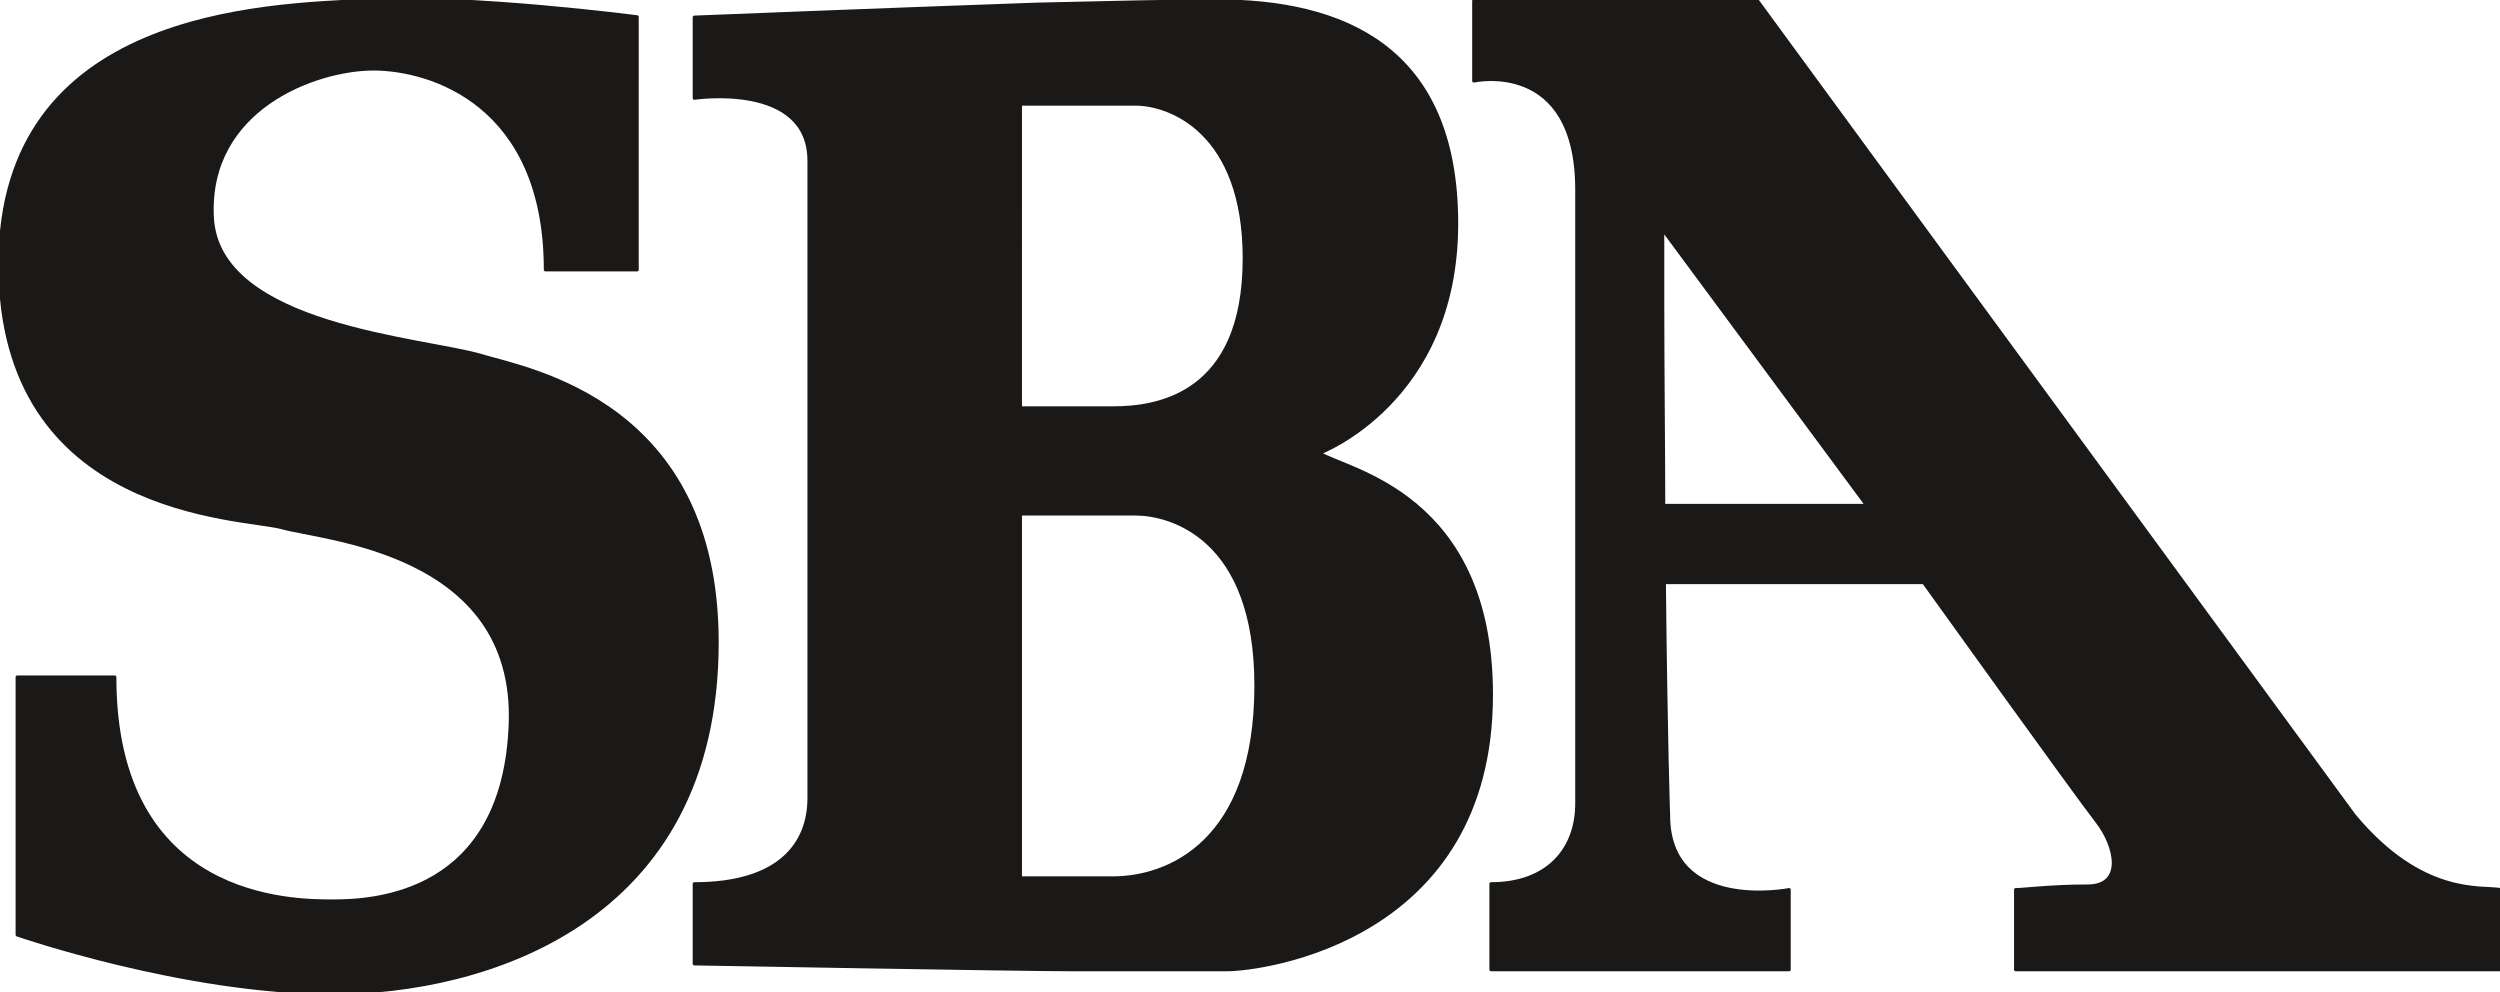 <svg xmlns="http://www.w3.org/2000/svg" xml:space="preserve" width="76.91mm" height="30.53mm" fill-rule="evenodd" stroke-linejoin="round" stroke-width="28.222" preserveAspectRatio="xMidYMid" version="1.2" viewBox="0 0 7691 3053"><defs class="ClipPathGroup"><clipPath id="a" clipPathUnits="userSpaceOnUse"><path d="M0 0h7691v3053H0z"/></clipPath></defs><g class="SlideGroup"><g class="Slide" clip-path="url(#a)"><g class="Page"><g class="com.sun.star.drawing.ClosedBezierShape"><path fill="none" d="M-5-7h2217v3068H-5z" class="BoundingBox"/><path fill="#1B1918" d="M1960 52s-512-67-829-51C813 17 0 34 0 813c0 777 742 777 867 810 122 36 721 71 703 602-18 529-421 547-546 547-122 0-671 0-671-689H53v793s514 178 971 178c460 0 1182-211 1182-1078 0-739-580-838-722-881-178-54-813-89-831-426-17-335 318-457 496-457 175 0 529 107 529 618h282V52Z"/><path fill="none" stroke="#1B1918" stroke-linejoin="miter" stroke-width="10" d="M1960 52s-512-67-829-51C813 17 0 34 0 813c0 777 742 777 867 810 122 36 721 71 703 602-18 529-421 547-546 547-122 0-671 0-671-689H53v793s514 178 971 178c460 0 1182-211 1182-1078 0-739-580-838-722-881-178-54-813-89-831-426-17-335 318-457 496-457 175 0 529 107 529 618h282V52Z"/></g><g class="com.sun.star.drawing.ClosedBezierShape"><path fill="none" d="M2131-3h2463v2992H2131z" class="BoundingBox"/><path fill="#1B1918" d="M3309 2701h-170V1581h354c107 0 371 71 371 528 0 485-272 592-440 592h-115l-13 282h479c106 0 813-89 813-846 0-617-442-689-529-743 0 0 422-157 422-706 0-546-353-685-739-685-117 0-343 5-550 10l71 307h230c107 0 335 86 335 475 0 424-272 460-404 460h-285V320h124l-71-307c-485 17-1056 40-1056 40v249s353-53 353 193v1960c0 139-89 264-353 264v246s1003 18 1160 18l13-282Z"/><path fill="none" stroke="#1B1918" stroke-linejoin="miter" stroke-width="10" d="M3309 2701h-170V1581h354c107 0 371 71 371 528 0 485-272 592-440 592h-115l-13 282h479c106 0 813-89 813-846 0-617-442-689-529-743 0 0 422-157 422-706 0-546-353-685-739-685-117 0-343 5-550 10l71 307h230c107 0 335 86 335 475 0 424-272 460-404 460h-285V320h124l-71-307c-485 17-1056 40-1056 40v249s353-53 353 193v1960c0 139-89 264-353 264v246s1003 18 1160 18l13-282Z"/></g><g class="com.sun.star.drawing.ClosedBezierShape"><path fill="none" d="M4529-3h3170v2992H4529z" class="BoundingBox"/><path fill="#1B1918" d="M4851 897v1575c0 140-89 247-264 247v264h917v-246s-371 73-371-229c0 0-8-224-13-716h798s468 652 532 734c61 78 86 200-28 200-115 0-193 11-221 11v246h1491v-246c-54-11-239 25-450-229L5407 3h-873v246s317-71 317 335v313l264 17V706l628 849h-625c0-168-3-412-3-641l-264-17Z"/><path fill="none" stroke="#1B1918" stroke-linejoin="miter" stroke-width="10" d="M4851 897v1575c0 140-89 247-264 247v264h917v-246s-371 73-371-229c0 0-8-224-13-716h798s468 652 532 734c61 78 86 200-28 200-115 0-193 11-221 11v246h1491v-246c-54-11-239 25-450-229L5407 3h-873v246s317-71 317 335v313l264 17V706l628 849h-625c0-168-3-412-3-641l-264-17Z"/></g></g></g></g></svg>

